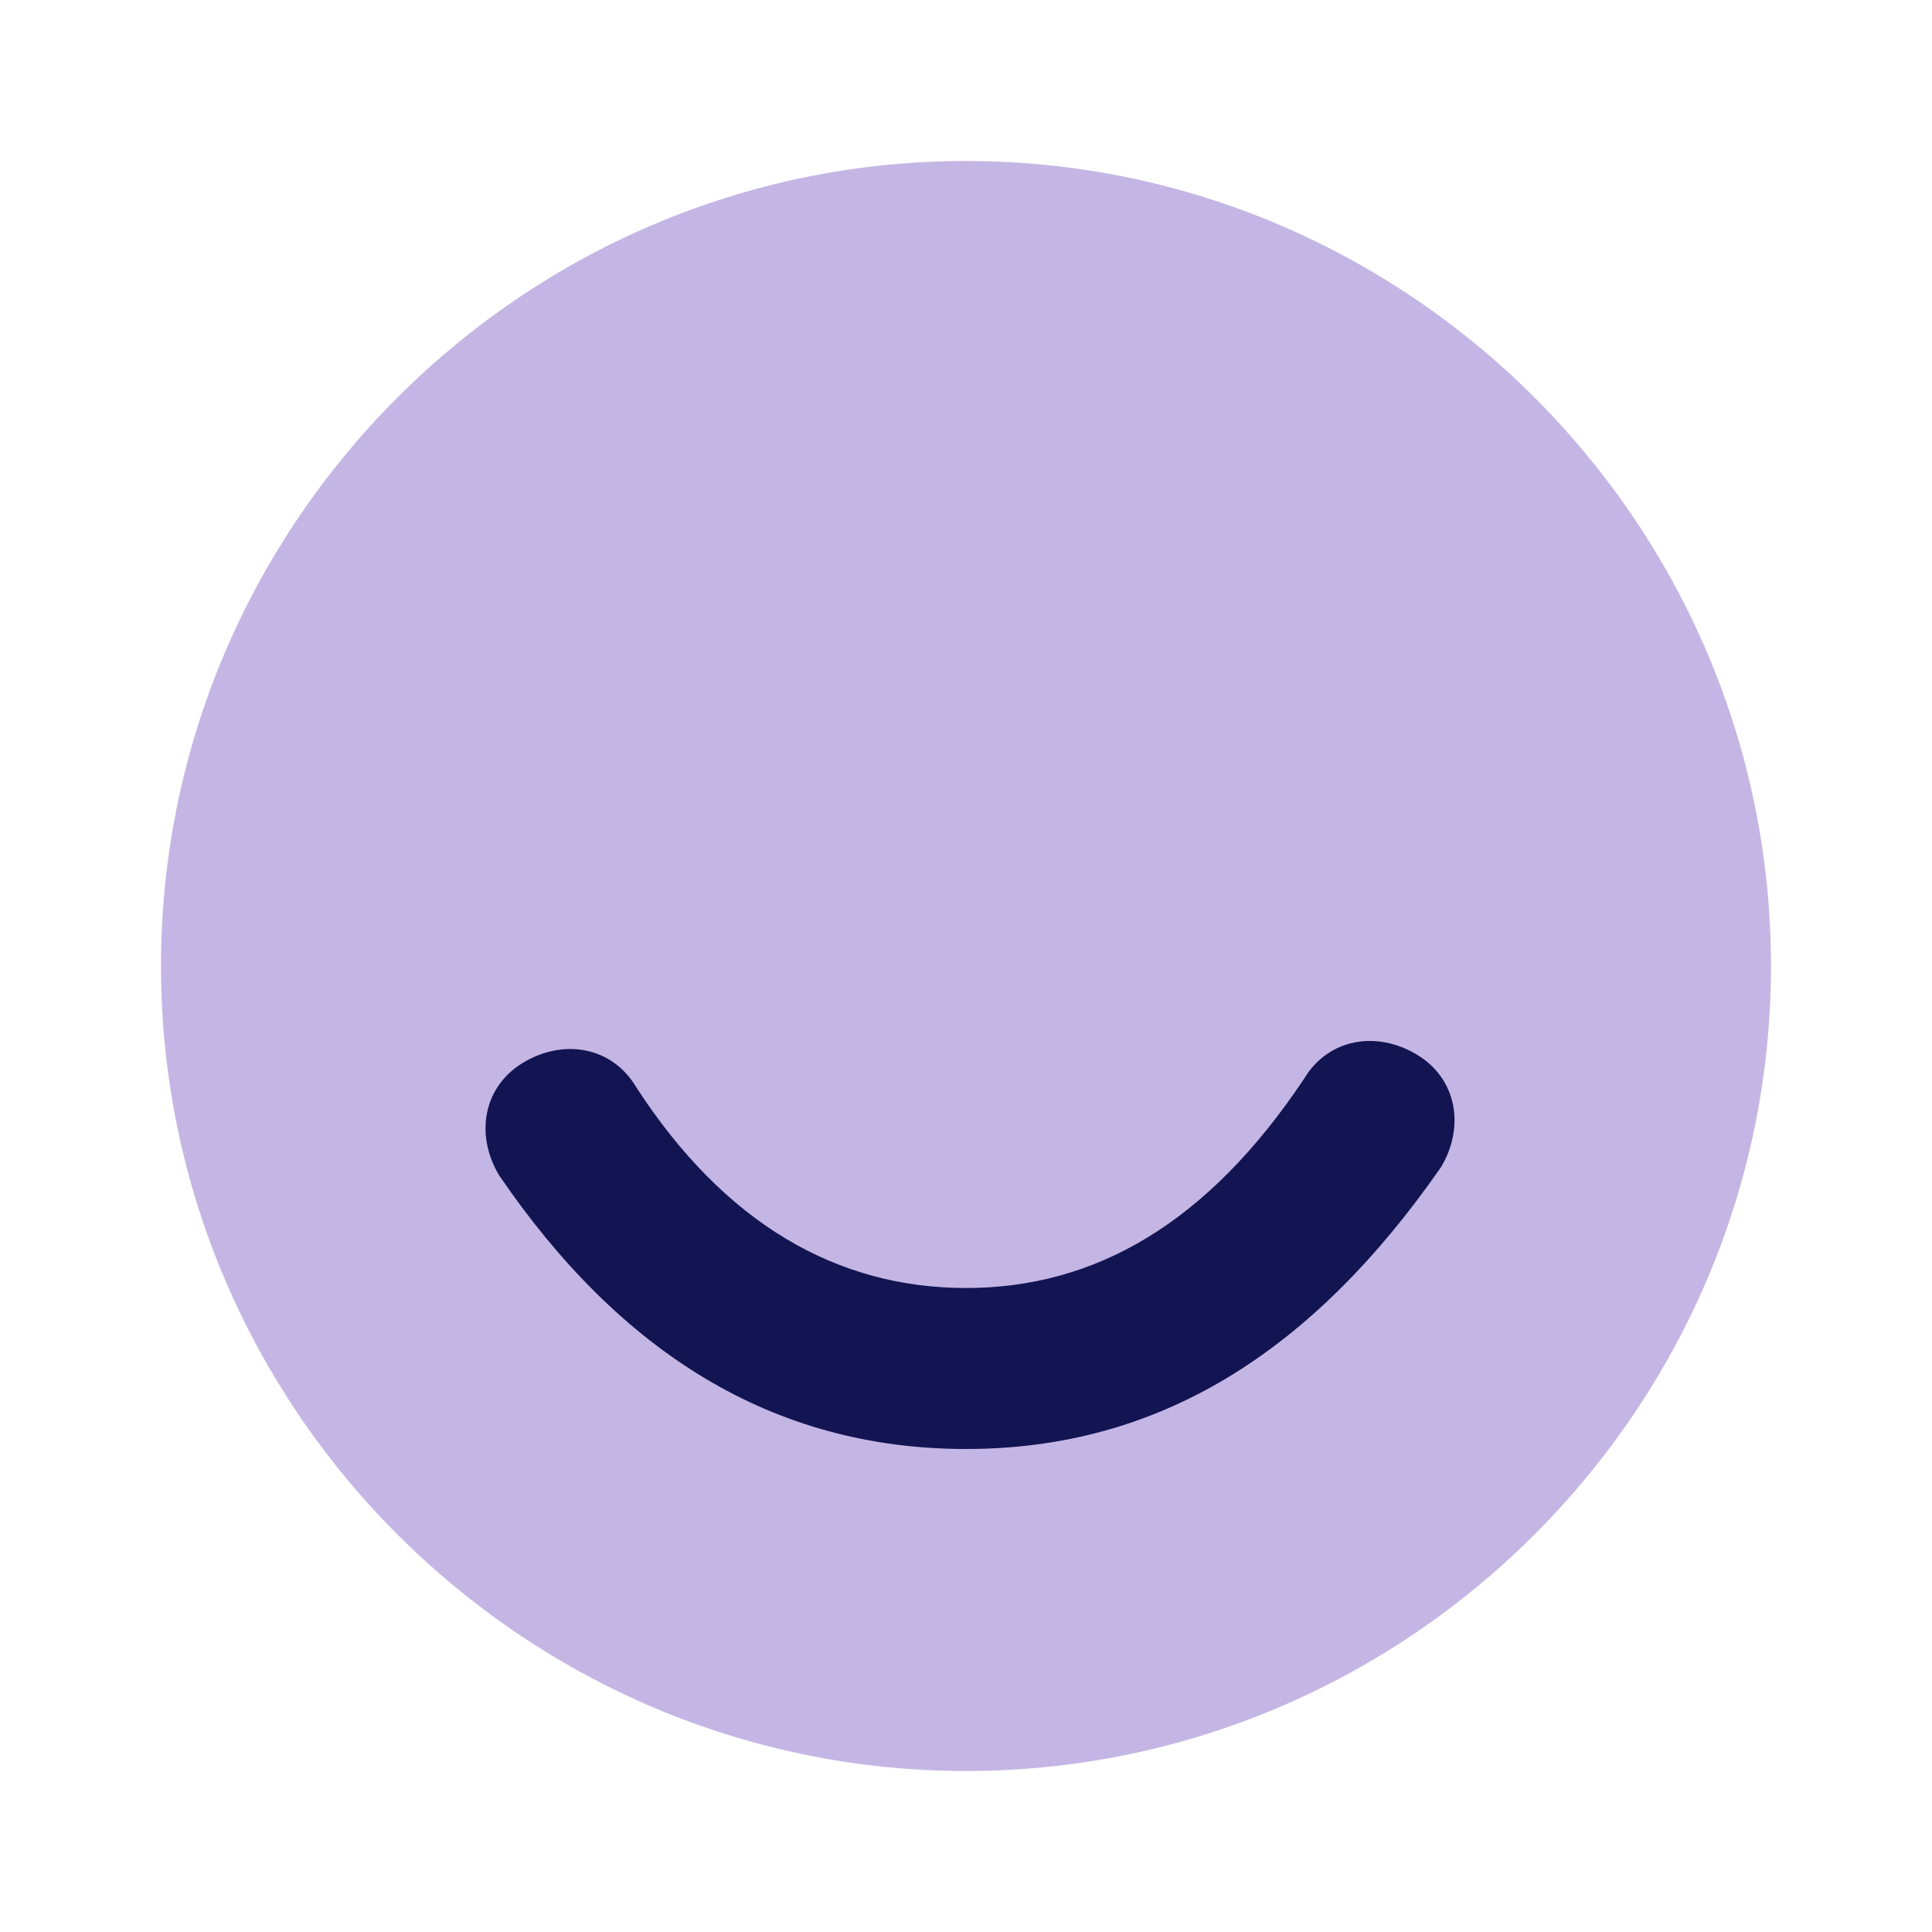 <?xml version="1.0" encoding="utf-8"?>
<!-- Generator: Adobe Illustrator 23.0.6, SVG Export Plug-In . SVG Version: 6.00 Build 0)  -->
<svg version="1.1" id="Layer_1" xmlns="http://www.w3.org/2000/svg" xmlns:xlink="http://www.w3.org/1999/xlink" x="0px" y="0px"
	 viewBox="0 0 24 24" style="enable-background:new 0 0 24 24;" xml:space="preserve">
<style type="text/css">
	.st0{fill:none;}
	.st1{opacity:0.3;fill-rule:evenodd;clip-rule:evenodd;fill:#3A0CA3;enable-background:new    ;}
	.st2{fill-rule:evenodd;clip-rule:evenodd;fill:#131552;}
</style>
<title>Icon For Smile</title>
<g>
	<rect class="st0" width="24" height="24"/>
	<path class="st1" d="M12,2L12,2c5.5,0,10,4.5,10,10l0,0c0,5.5-4.5,10-10,10l0,0C6.5,22,2,17.5,2,12l0,0C2,6.5,6.5,2,12,2z"/>
	<path class="st2" d="M6.2,14.6c-0.3-0.5-0.2-1.1,0.3-1.4C7,12.9,7.6,13,7.9,13.5C9,15.2,10.4,16,12,16s3-0.8,4.2-2.6
		c0.3-0.5,0.9-0.6,1.4-0.3s0.6,0.9,0.3,1.4C16.3,16.8,14.4,18,12,18S7.7,16.8,6.2,14.6z"/>
</g>
</svg>
